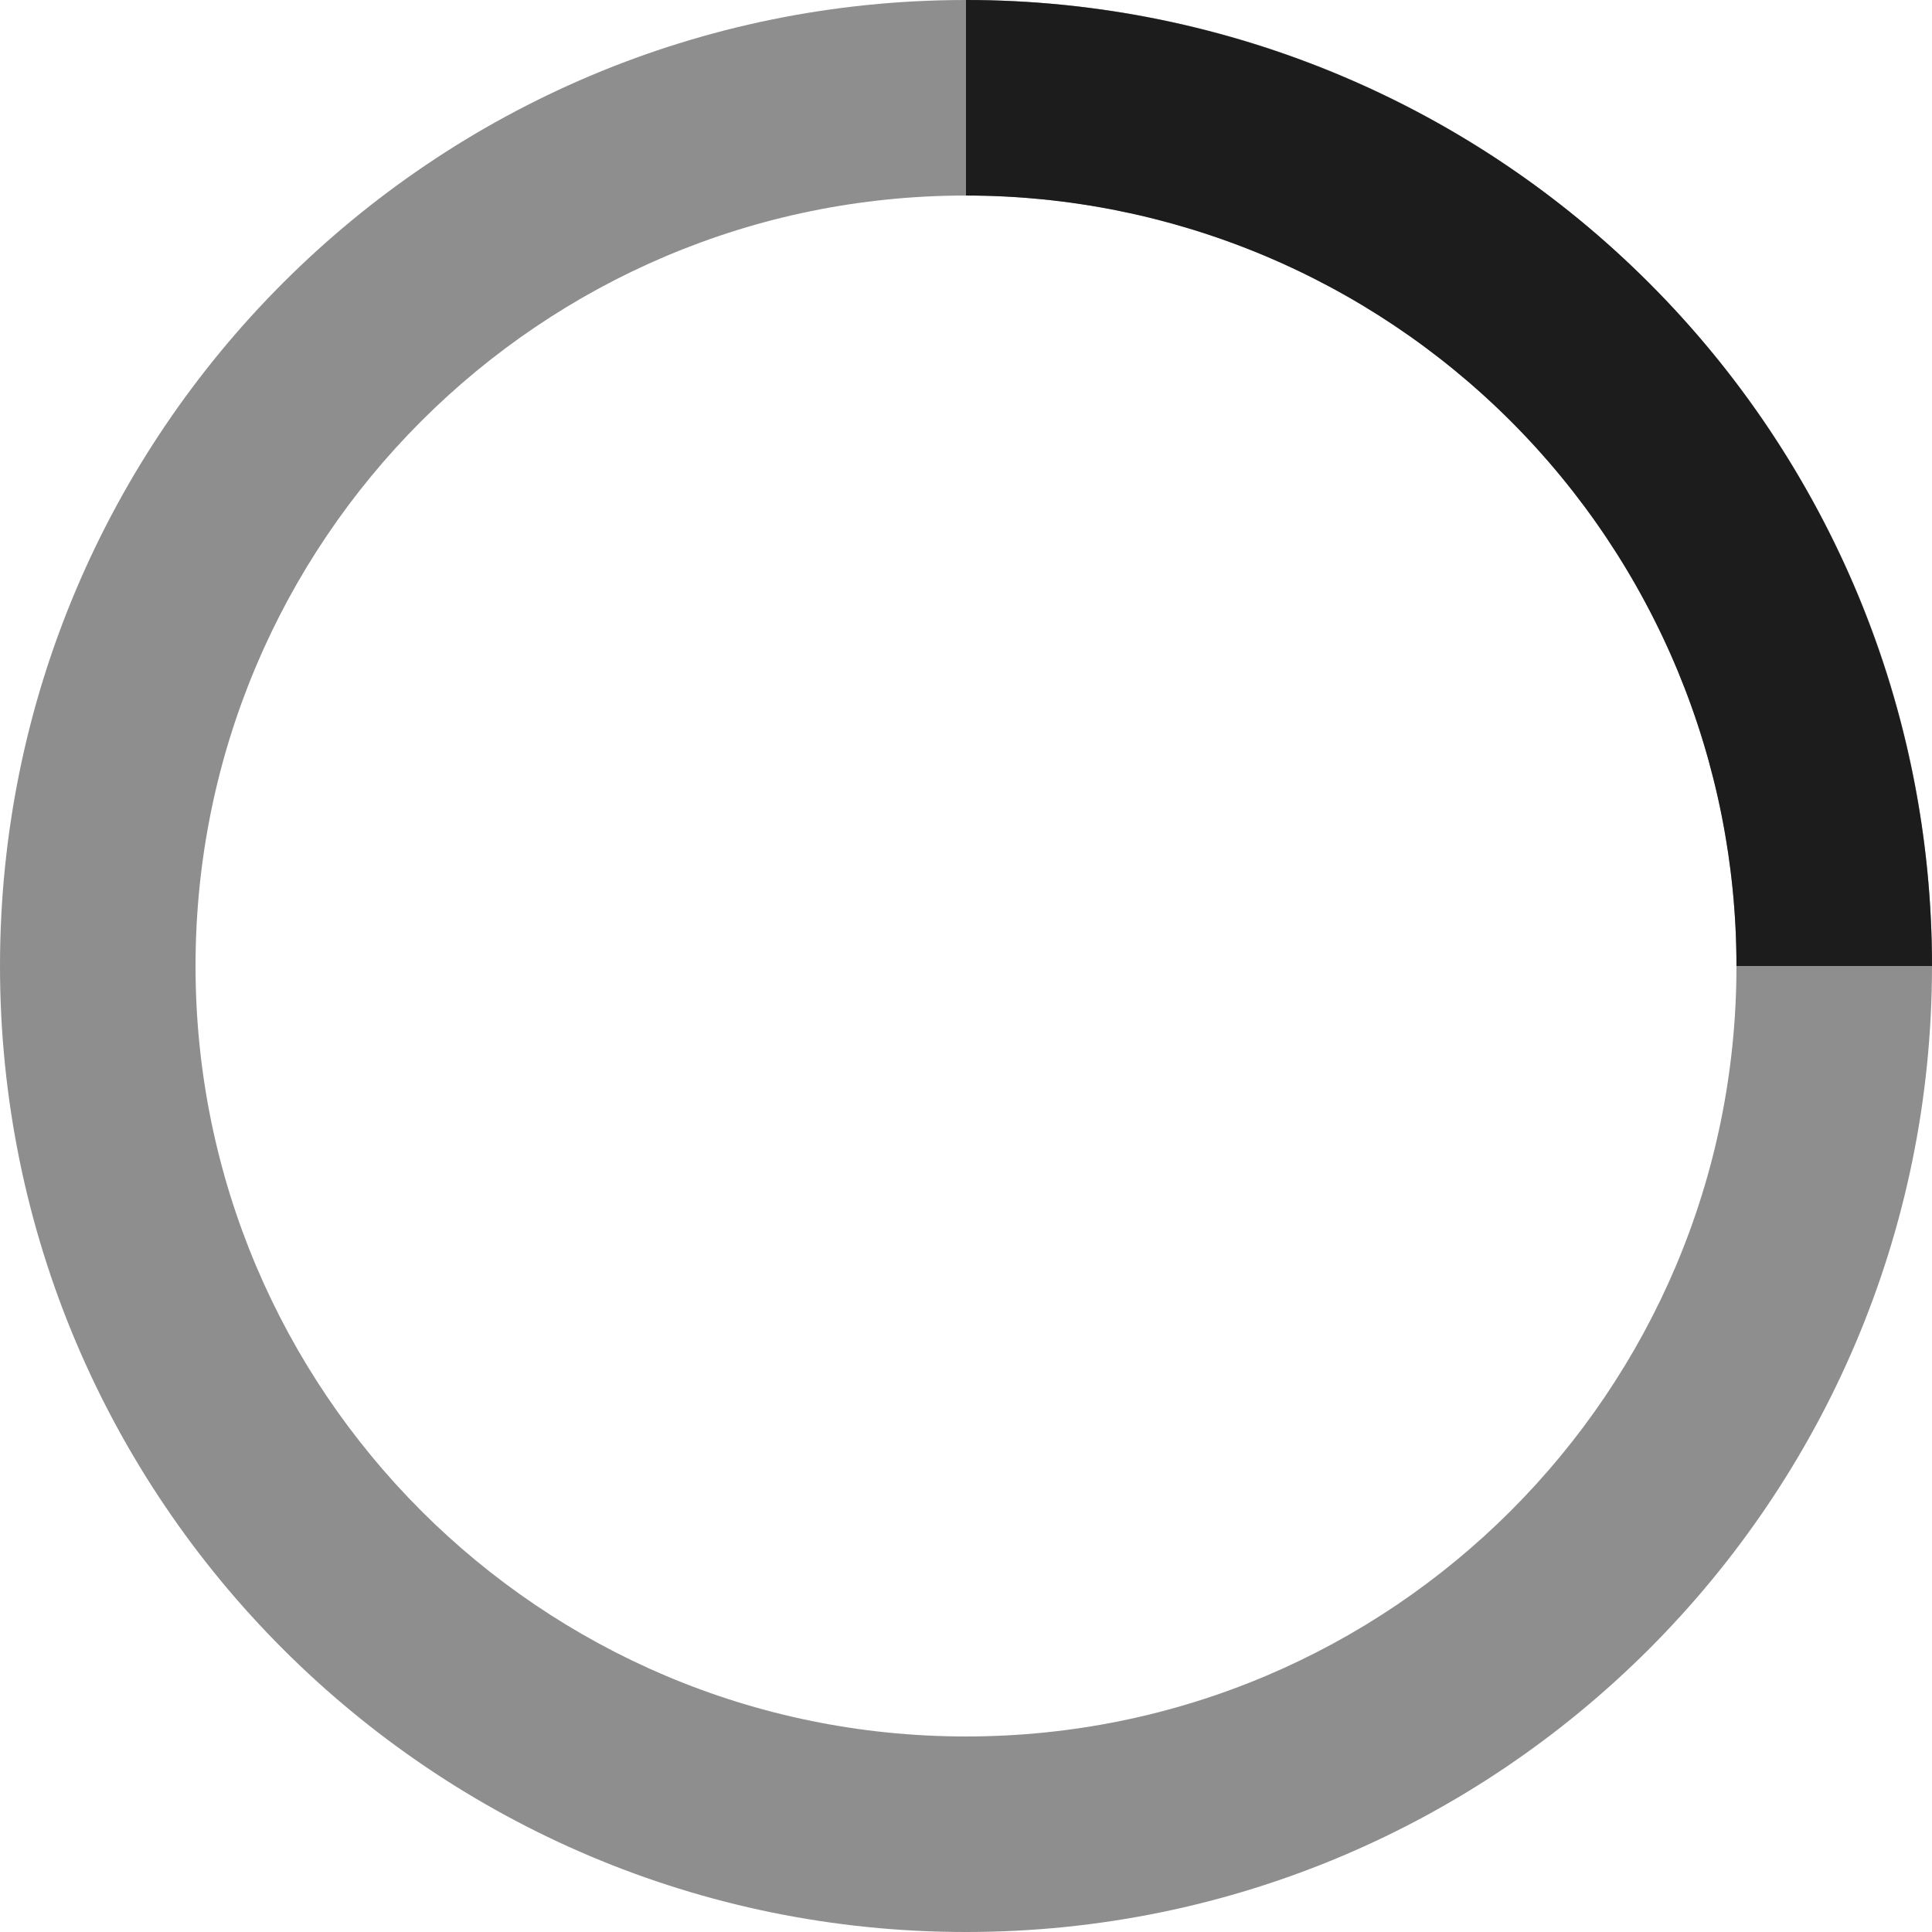 <?xml version="1.0" encoding="utf-8"?>
<svg xmlns="http://www.w3.org/2000/svg" fill="none" height="100%" overflow="visible" preserveAspectRatio="none" style="display: block;" viewBox="0 0 24 24" width="100%">
<g id="Loading">
<path d="M24 12C24 18.627 18.627 24 12 24C5.373 24 0 18.627 0 12C0 5.373 5.373 0 12 0C18.627 0 24 5.373 24 12ZM2.429 12C2.429 17.286 6.714 21.571 12 21.571C17.286 21.571 21.571 17.286 21.571 12C21.571 6.714 17.286 2.429 12 2.429C6.714 2.429 2.429 6.714 2.429 12Z" fill="#8E8E8E" id="Ellipse 1"/>
<path d="M12 0C13.576 1.8792e-08 15.136 0.31 16.592 0.913C18.048 1.516 19.371 2.4 20.485 3.515C21.6 4.629 22.483 5.952 23.087 7.408C23.69 8.864 24 10.424 24 12L21.571 12C21.571 10.743 21.323 9.499 20.842 8.337C20.361 7.176 19.656 6.121 18.768 5.232C17.879 4.344 16.824 3.639 15.663 3.158C14.501 2.677 13.257 2.429 12 2.429L12 0Z" fill="#1C1C1C" id="Ellipse 2"/>
</g>
</svg>